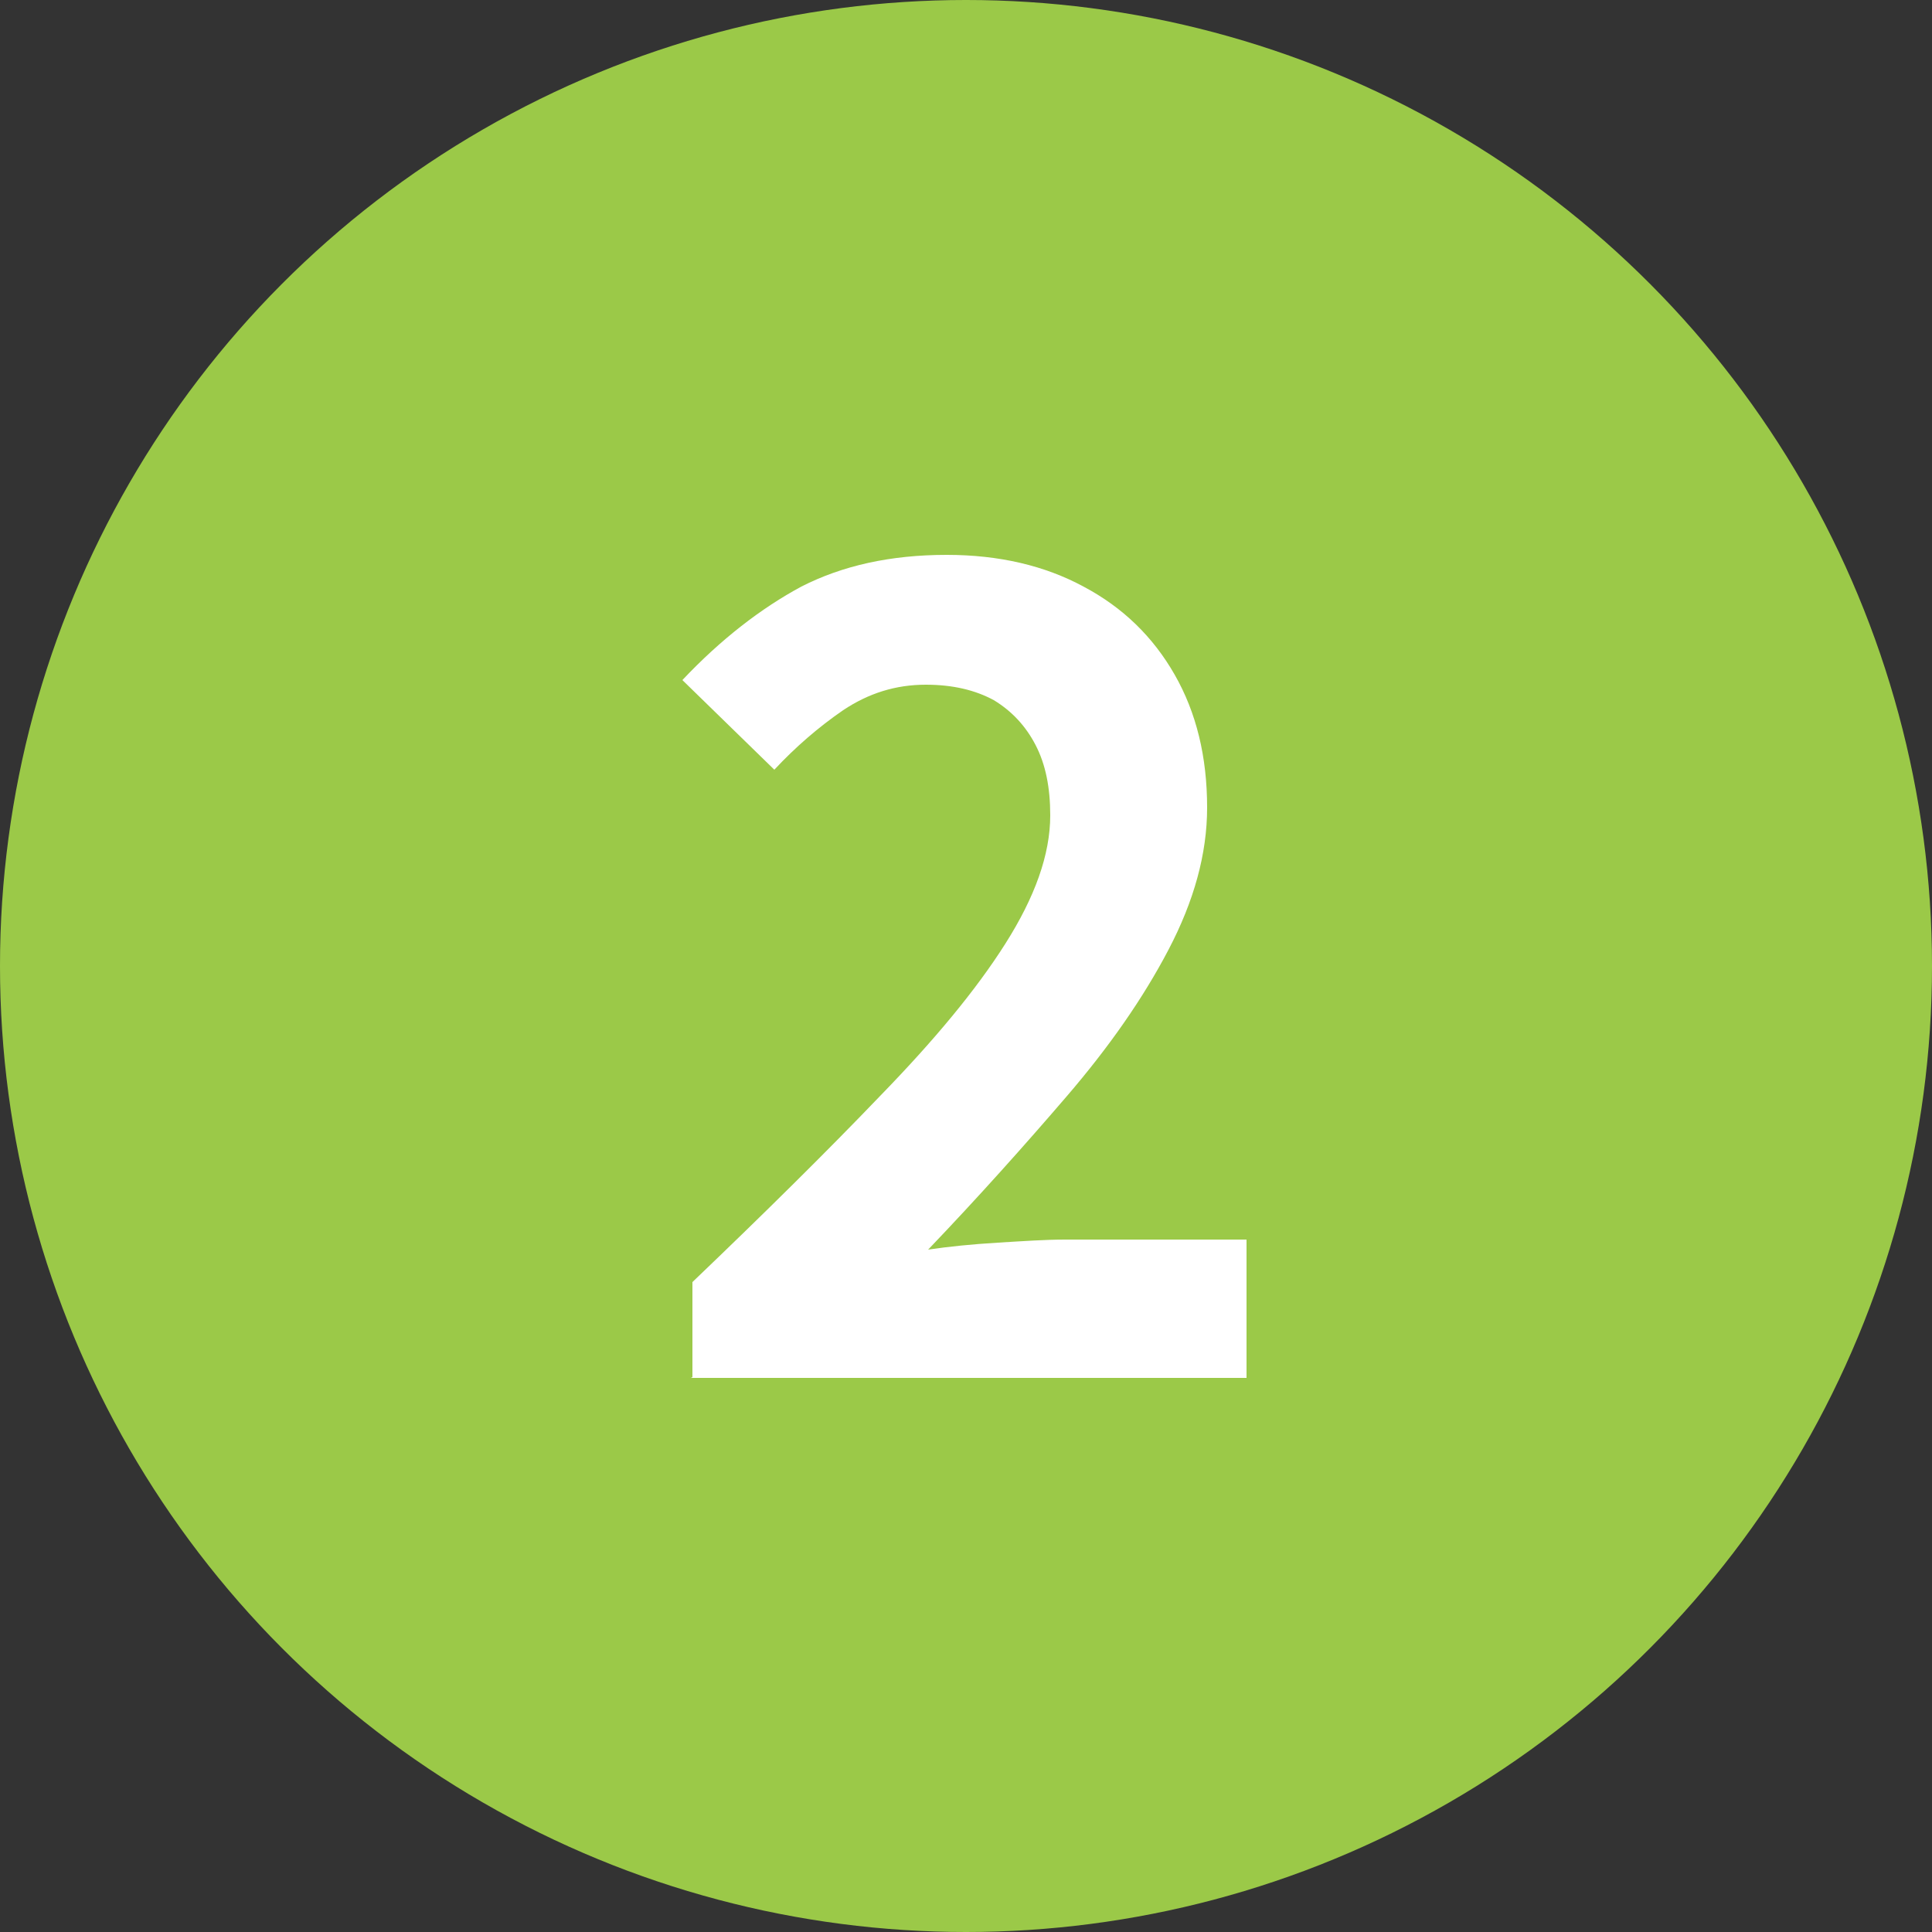 <svg height="25" viewBox="0 0 25 25" width="25" xmlns="http://www.w3.org/2000/svg"><rect x="0" y="0" width="25" height="25" fill="#333333" stroke="none"/><circle cx="12.5" cy="12.5" fill="#9bc948" r="12.5"/><path d="m8.96 17.82v-1.23c.93-.89 1.74-1.69 2.43-2.41.7-.72 1.24-1.37 1.62-1.97s.58-1.15.58-1.66c0-.36-.06-.66-.19-.91s-.31-.44-.54-.58c-.24-.13-.53-.2-.88-.2-.39 0-.74.11-1.07.33-.32.22-.62.48-.89.77l-1.19-1.16c.5-.53 1.02-.93 1.54-1.21.53-.27 1.15-.41 1.88-.41.68 0 1.27.14 1.77.41.51.27.9.65 1.18 1.14s.42 1.06.42 1.72c0 .6-.17 1.21-.5 1.84s-.77 1.26-1.32 1.9-1.14 1.3-1.79 1.98c.27-.04.57-.07.9-.09s.62-.04.87-.04h2.35v1.79h-7.19z" fill="#fff"/></svg>